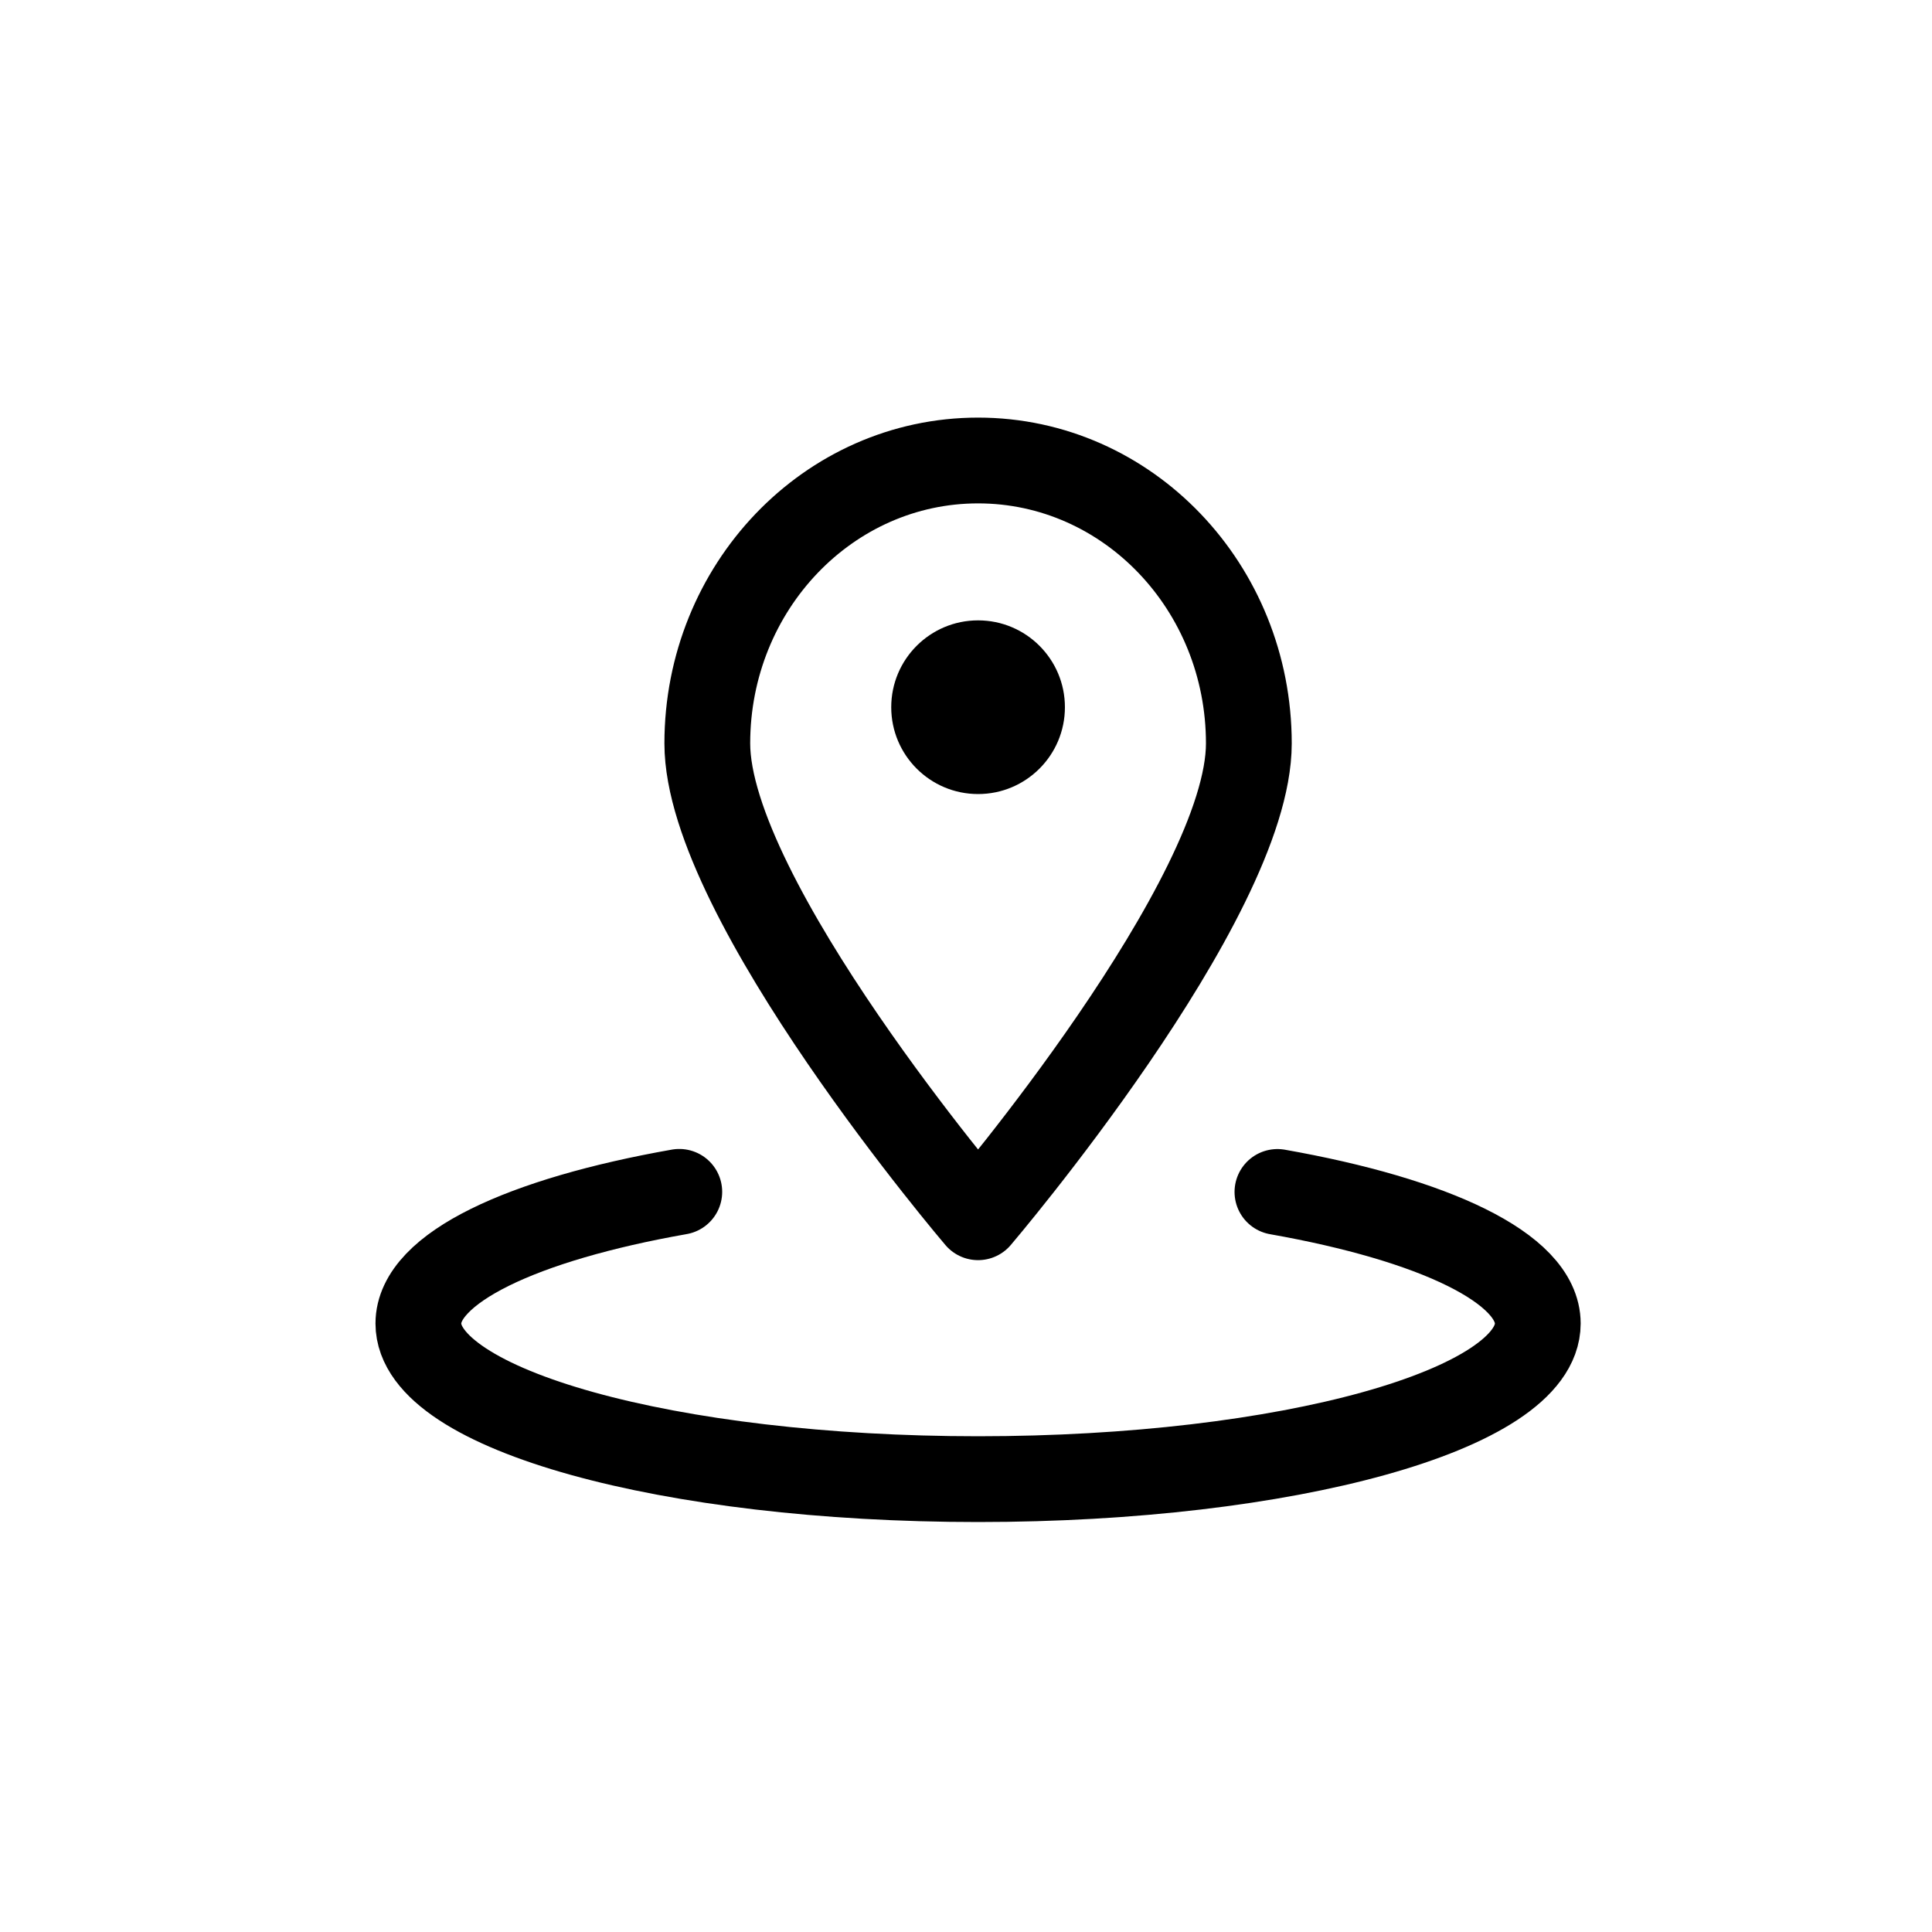 <svg viewBox="0 0 200 200" xmlns="http://www.w3.org/2000/svg" id="Calque_1"><defs><style>.cls-1{fill:#000;stroke-width:0px;}.cls-2{fill:none;stroke:#000;stroke-linecap:round;stroke-linejoin:round;stroke-width:8.88px;}</style></defs><path d="M132.24,123.39c16.2,2.86,26.95,7.89,26.95,13.62,0,8.9-25.94,16.11-57.94,16.11s-57.94-7.21-57.94-16.11c0-5.74,10.78-10.77,27.01-13.63" class="cls-2"></path><path d="M129.28,76.96c0,16.17-28.03,49.05-28.03,49.05,0,0-28.03-32.88-28.03-49.05s12.55-29.29,28.03-29.29,28.03,13.11,28.03,29.29Z" class="cls-2"></path><circle r="8.99" cy="73.21" cx="101.25" class="cls-1"></circle></svg>